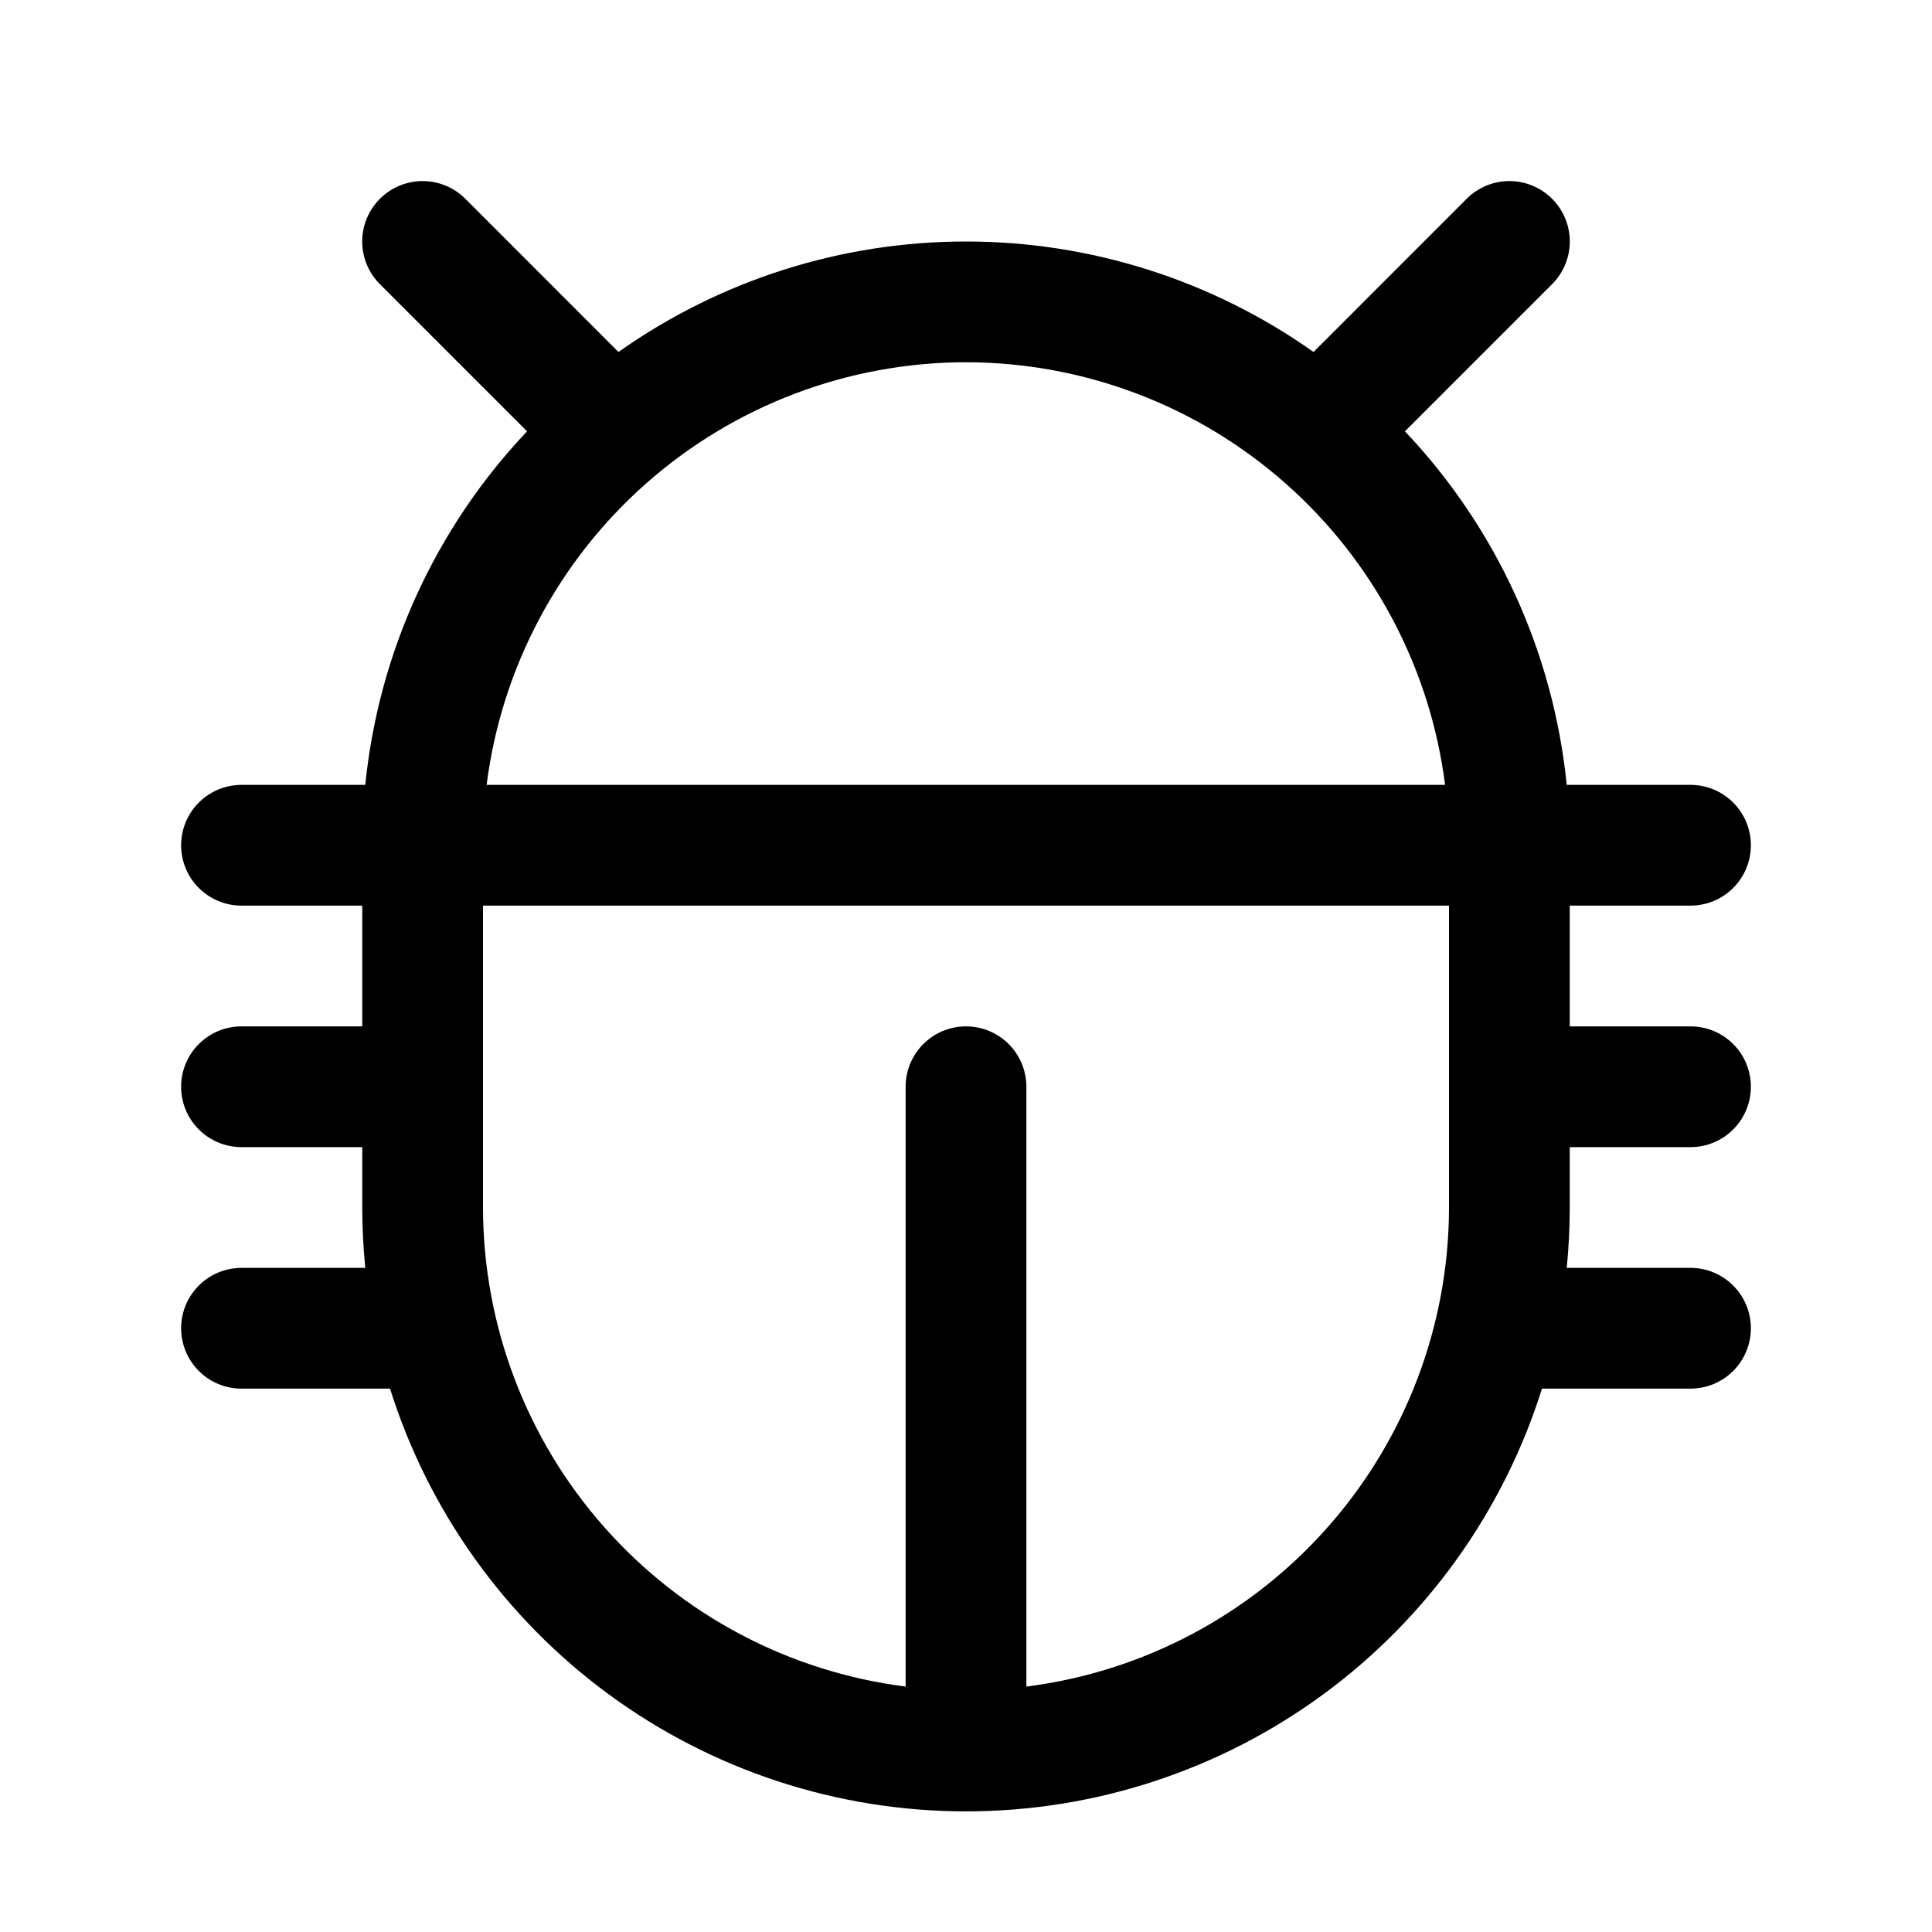 <svg width="32" height="32" viewBox="0 0 32 32" fill="none" xmlns="http://www.w3.org/2000/svg">
<path d="M26 19H28C28.265 19 28.52 18.895 28.707 18.707C28.895 18.52 29 18.265 29 18C29 17.735 28.895 17.48 28.707 17.293C28.52 17.105 28.265 17 28 17H26V15H28C28.265 15 28.52 14.895 28.707 14.707C28.895 14.52 29 14.265 29 14C29 13.735 28.895 13.48 28.707 13.293C28.52 13.105 28.265 13 28 13H25.95C25.729 10.805 24.787 8.745 23.27 7.144L25.707 4.707C25.895 4.52 26.001 4.265 26.001 4C26.001 3.735 25.895 3.48 25.707 3.292C25.52 3.105 25.265 2.999 25 2.999C24.735 2.999 24.48 3.105 24.293 3.292L21.756 5.83C20.073 4.639 18.062 4 16 4C13.938 4 11.927 4.639 10.244 5.83L7.707 3.292C7.52 3.105 7.265 2.999 7 2.999C6.735 2.999 6.48 3.105 6.293 3.292C6.105 3.48 5.999 3.735 5.999 4C5.999 4.265 6.105 4.52 6.293 4.707L8.73 7.144C7.213 8.745 6.271 10.805 6.05 13H4C3.735 13 3.48 13.105 3.293 13.293C3.105 13.48 3 13.735 3 14C3 14.265 3.105 14.52 3.293 14.707C3.48 14.895 3.735 15 4 15H6V17H4C3.735 17 3.48 17.105 3.293 17.293C3.105 17.48 3 17.735 3 18C3 18.265 3.105 18.52 3.293 18.707C3.48 18.895 3.735 19 4 19H6V20C6 20.337 6.018 20.671 6.05 21H4C3.735 21 3.48 21.105 3.293 21.293C3.105 21.48 3 21.735 3 22C3 22.265 3.105 22.52 3.293 22.707C3.48 22.895 3.735 23 4 23H6.46C7.098 25.03 8.367 26.804 10.083 28.064C11.799 29.323 13.872 30.002 16 30.002C18.128 30.002 20.201 29.323 21.917 28.064C23.633 26.804 24.902 25.03 25.54 23H28C28.265 23 28.52 22.895 28.707 22.707C28.895 22.52 29 22.265 29 22C29 21.735 28.895 21.48 28.707 21.293C28.52 21.105 28.265 21 28 21H25.95C25.983 20.671 26 20.337 26 20V19ZM16 6C17.948 6.002 19.828 6.714 21.288 8.003C22.749 9.291 23.69 11.068 23.935 13H8.06C8.305 11.067 9.247 9.29 10.709 8.001C12.17 6.713 14.052 6.001 16 6ZM17 27.935V18C17 17.735 16.895 17.48 16.707 17.293C16.52 17.105 16.265 17 16 17C15.735 17 15.48 17.105 15.293 17.293C15.105 17.48 15 17.735 15 18V27.935C13.068 27.69 11.291 26.749 10.003 25.288C8.714 23.828 8.002 21.948 8 20V15H24V20C23.998 21.948 23.285 23.828 21.997 25.288C20.709 26.749 18.932 27.69 17 27.935Z" fill="black"/>
</svg>
